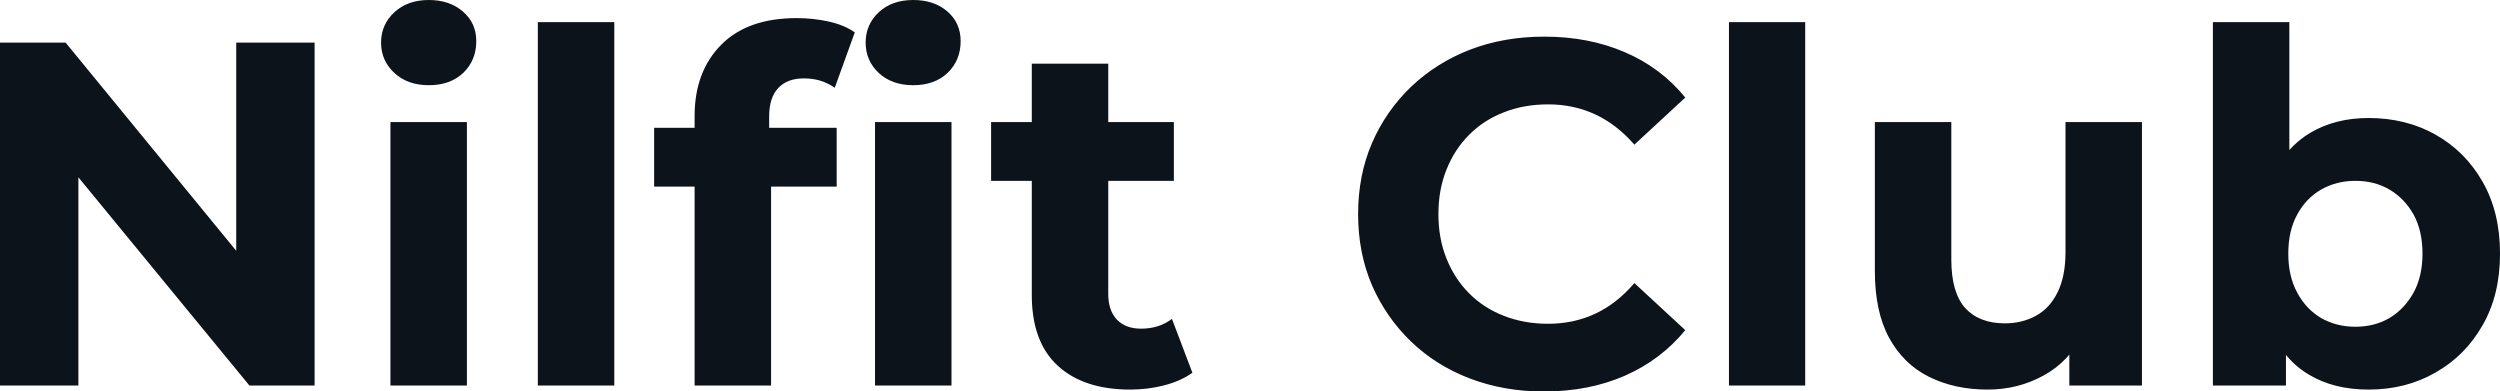 <svg fill="#0D131A" viewBox="0 0 117.369 18.377" height="100%" width="100%" xmlns="http://www.w3.org/2000/svg"><path preserveAspectRatio="none" d="M3.68 18.10L0 18.10L0 2.00L3.08 2.00L12.58 13.59L11.09 13.59L11.09 2.00L14.77 2.00L14.77 18.10L11.71 18.10L2.19 6.51L3.68 6.51L3.68 18.10ZM21.92 18.10L18.33 18.10L18.33 5.73L21.92 5.73L21.92 18.10ZM20.13 4.00L20.13 4.00Q19.14 4.00 18.52 3.43Q17.89 2.85 17.89 2.00L17.89 2.00Q17.89 1.15 18.52 0.57Q19.14 0 20.13 0L20.13 0Q21.11 0 21.73 0.54Q22.36 1.08 22.36 1.93L22.36 1.93Q22.36 2.83 21.75 3.42Q21.14 4.00 20.13 4.00ZM28.84 18.10L25.25 18.10L25.25 1.04L28.84 1.04L28.84 18.10ZM36.20 18.10L32.61 18.10L32.61 5.45Q32.61 3.36 33.86 2.10Q35.10 0.85 37.40 0.85L37.40 0.85Q38.18 0.85 38.90 1.01Q39.63 1.17 40.13 1.52L40.13 1.52L39.19 4.12Q38.89 3.91 38.52 3.79Q38.16 3.68 37.74 3.68L37.74 3.68Q36.96 3.68 36.54 4.13Q36.11 4.58 36.11 5.47L36.11 5.47L36.11 6.62L36.20 8.16L36.20 18.10ZM39.28 8.76L30.71 8.76L30.71 6.00L39.28 6.00L39.28 8.76ZM44.67 18.10L41.08 18.10L41.08 5.73L44.67 5.73L44.67 18.10ZM42.87 4.00L42.87 4.00Q41.88 4.00 41.26 3.43Q40.64 2.85 40.64 2.00L40.64 2.00Q40.64 1.15 41.26 0.57Q41.88 0 42.87 0L42.87 0Q43.86 0 44.48 0.54Q45.10 1.08 45.10 1.93L45.10 1.93Q45.10 2.83 44.49 3.42Q43.88 4.00 42.87 4.00ZM53.06 18.29L53.06 18.29Q50.88 18.29 49.66 17.17Q48.44 16.05 48.44 13.85L48.44 13.85L48.44 2.99L52.03 2.99L52.03 13.80Q52.03 14.58 52.44 15.01Q52.85 15.43 53.57 15.43L53.57 15.43Q54.42 15.43 55.02 14.97L55.02 14.97L55.98 17.50Q55.43 17.89 54.66 18.09Q53.89 18.29 53.06 18.29ZM55.11 8.49L46.53 8.49L46.53 5.73L55.11 5.73L55.11 8.49ZM72.47 18.38L72.47 18.38Q70.61 18.38 69.01 17.77Q67.41 17.16 66.24 16.03Q65.07 14.90 64.41 13.39Q63.76 11.87 63.76 10.05L63.76 10.05Q63.76 8.23 64.41 6.72Q65.07 5.20 66.25 4.07Q67.44 2.94 69.02 2.33Q70.61 1.72 72.50 1.72L72.50 1.72Q74.59 1.72 76.28 2.45Q77.97 3.17 79.12 4.58L79.12 4.58L76.73 6.79Q75.90 5.84 74.89 5.37Q73.88 4.90 72.68 4.90L72.68 4.90Q71.55 4.90 70.61 5.27Q69.67 5.63 68.98 6.32Q68.29 7.01 67.91 7.96Q67.53 8.90 67.53 10.05L67.53 10.05Q67.53 11.20 67.91 12.14Q68.29 13.09 68.98 13.78Q69.67 14.47 70.61 14.83Q71.55 15.20 72.68 15.20L72.68 15.20Q73.88 15.20 74.89 14.73Q75.90 14.26 76.73 13.29L76.73 13.29L79.12 15.50Q77.97 16.90 76.28 17.64Q74.59 18.38 72.47 18.38ZM84.75 18.10L81.17 18.10L81.17 1.04L84.75 1.04L84.75 18.10ZM93.31 18.29L93.31 18.29Q91.77 18.29 90.56 17.69Q89.36 17.09 88.69 15.86Q88.02 14.63 88.02 12.72L88.02 12.72L88.02 5.73L91.61 5.73L91.61 12.19Q91.61 13.73 92.26 14.46Q92.92 15.18 94.12 15.18L94.12 15.18Q94.94 15.18 95.59 14.82Q96.23 14.47 96.60 13.72Q96.97 12.97 96.97 11.84L96.97 11.84L96.97 5.73L100.56 5.73L100.56 18.10L97.15 18.10L97.15 14.70L97.77 15.69Q97.15 16.97 95.94 17.63Q94.74 18.29 93.31 18.29ZM111.20 18.29L111.20 18.29Q109.57 18.29 108.40 17.59Q107.23 16.90 106.61 15.49Q105.98 14.08 105.98 11.91L105.98 11.91Q105.98 9.73 106.64 8.33Q107.30 6.92 108.47 6.23Q109.64 5.54 111.20 5.54L111.20 5.54Q112.95 5.54 114.34 6.32Q115.74 7.11 116.55 8.53Q117.37 9.96 117.37 11.91L117.37 11.91Q117.37 13.85 116.55 15.27Q115.74 16.70 114.34 17.49Q112.95 18.29 111.20 18.29ZM107.32 18.10L103.89 18.10L103.89 1.04L107.48 1.04L107.48 8.23L107.25 11.89L107.32 15.57L107.32 18.10ZM110.58 15.34L110.58 15.34Q111.48 15.34 112.18 14.93Q112.88 14.51 113.31 13.74Q113.73 12.97 113.73 11.91L113.73 11.91Q113.73 10.83 113.31 10.07Q112.88 9.31 112.18 8.90Q111.48 8.49 110.58 8.49L110.58 8.49Q109.69 8.49 108.97 8.90Q108.26 9.31 107.85 10.07Q107.43 10.83 107.43 11.91L107.43 11.91Q107.43 12.97 107.85 13.74Q108.26 14.51 108.97 14.93Q109.69 15.34 110.58 15.34Z"></path></svg>